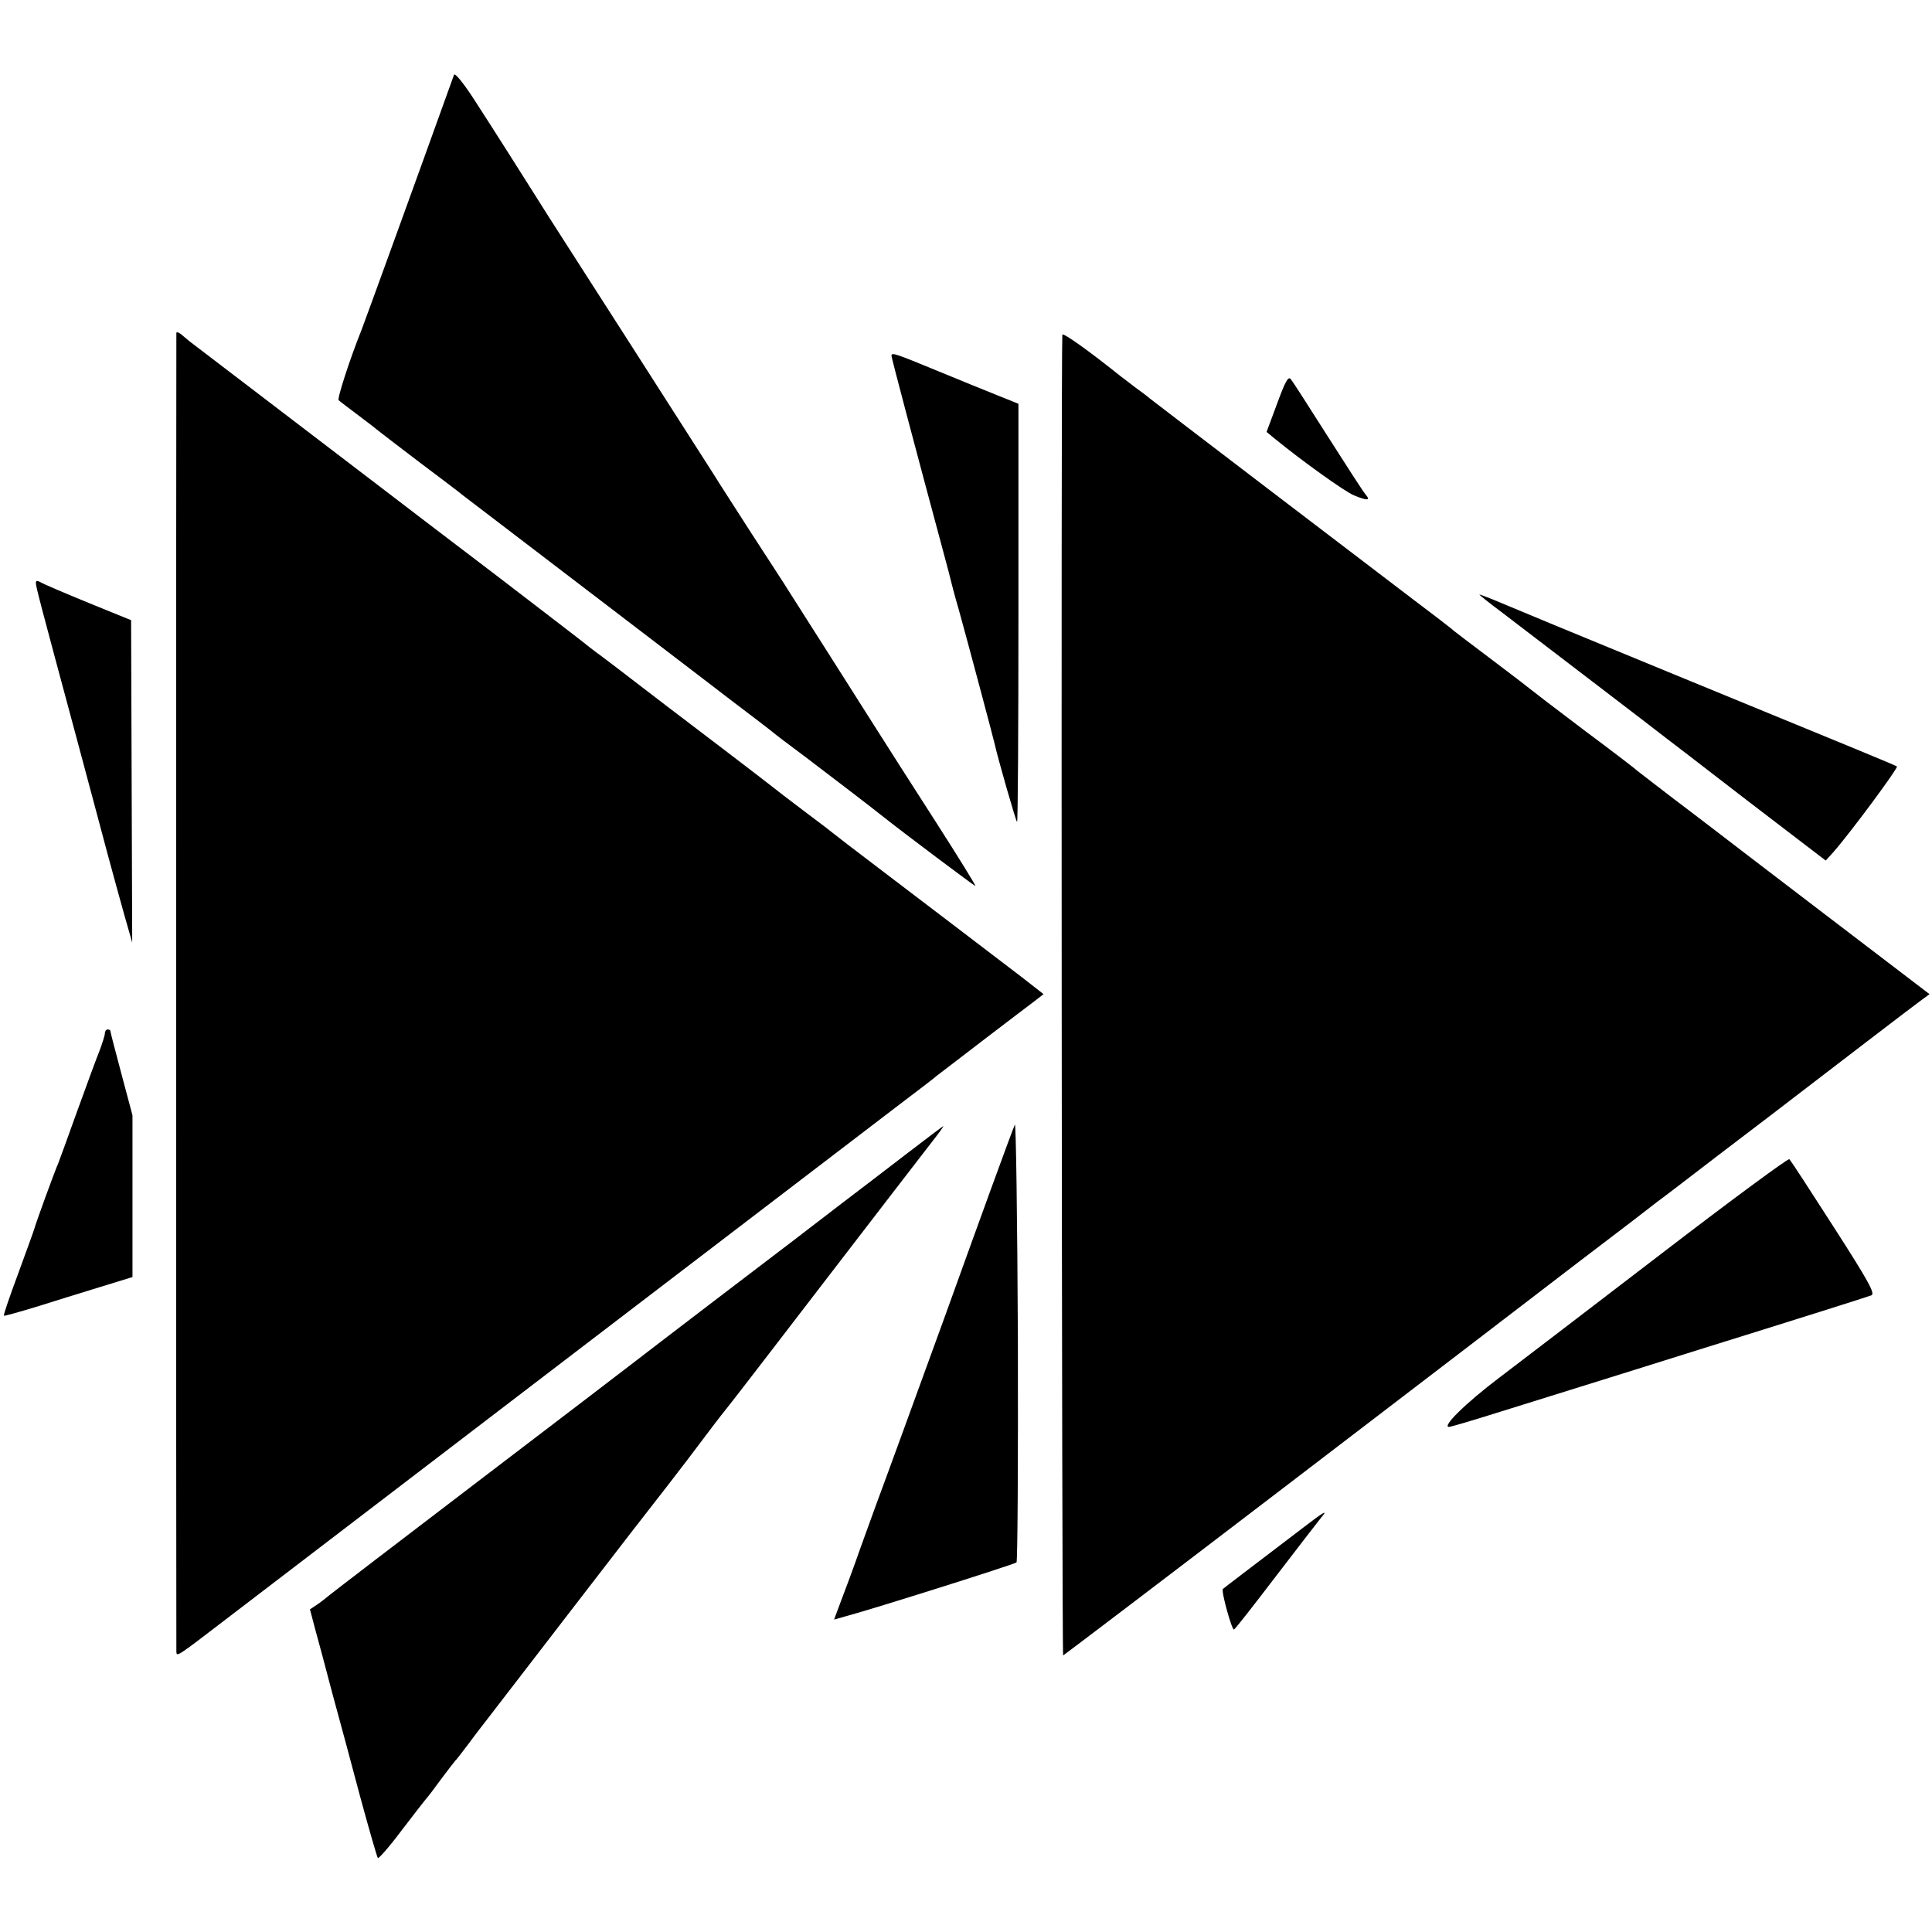 <?xml version="1.0" standalone="no"?>
<!DOCTYPE svg PUBLIC "-//W3C//DTD SVG 20010904//EN"
 "http://www.w3.org/TR/2001/REC-SVG-20010904/DTD/svg10.dtd">
<svg version="1.0" xmlns="http://www.w3.org/2000/svg"
 width="700pt" height="700pt" viewBox="0 0 700 700"
 preserveAspectRatio="xMidYMid meet">
<g transform="translate(0,700) scale(0.1,-0.1)"
fill="#000000" stroke="none">
<path d="M1645 6729 c-143 -398 -324 -896 -335 -924 -41 -102 -89 -249 -83
-255 4 -4 37 -29 73 -56 36 -27 67 -51 70 -54 3 -3 70 -54 150 -115 80 -60
150 -113 155 -118 6 -4 141 -108 300 -229 160 -122 346 -264 415 -317 69 -53
186 -142 260 -199 74 -56 142 -108 150 -115 8 -7 62 -48 120 -91 87 -66 244
-186 285 -219 64 -51 325 -247 329 -247 3 0 -62 105 -144 233 -82 127 -183
286 -225 352 -61 96 -263 415 -310 488 -5 9 -64 99 -130 201 -66 103 -127 197
-135 211 -8 13 -152 238 -320 500 -168 262 -312 486 -320 500 -30 48 -172 272
-235 369 -38 58 -67 93 -70 85z"/>
<path d="M639 5794 c-1 -12 -1 -4754 0 -4777 1 -21 -3 -24 186 121 159 122
2143 1638 2435 1861 69 52 130 99 135 104 6 4 82 63 171 131 88 67 173 132
188 143 l27 21 -82 64 c-159 121 -359 274 -516 393 -87 66 -160 122 -163 125
-3 3 -50 39 -105 80 -54 41 -108 82 -120 92 -21 17 -287 220 -327 250 -13 10
-78 59 -144 110 -66 51 -133 102 -148 113 -16 11 -33 25 -40 30 -6 6 -155 120
-331 255 -176 134 -381 290 -455 347 -187 143 -643 491 -655 500 -6 4 -21 17
-33 27 -12 11 -22 15 -23 10z"/>
<path d="M3849 5787 c-5 -67 -2 -4786 3 -4785 4 2 373 282 819 623 446 341
922 705 1057 809 136 103 261 199 277 212 17 12 112 85 211 161 100 76 194
148 210 160 220 169 497 381 527 403 l38 28 -148 113 c-81 62 -195 149 -253
193 -58 44 -170 130 -250 191 -80 61 -203 156 -275 210 -71 55 -132 101 -135
104 -3 4 -88 69 -190 145 -102 77 -187 142 -190 145 -3 3 -68 53 -145 111 -77
58 -142 107 -145 111 -3 3 -68 53 -145 111 -153 116 -934 712 -950 725 -5 5
-28 22 -50 38 -22 17 -46 35 -55 42 -115 92 -210 160 -211 150z"/>
<path d="M3230 5711 c0 -8 86 -332 196 -741 8 -30 17 -63 19 -73 2 -9 15 -59
30 -110 33 -119 126 -468 130 -487 9 -42 75 -274 80 -278 3 -3 5 337 5 755 l0
760 -77 31 c-43 17 -138 56 -211 86 -160 66 -172 70 -172 57z"/>
<path d="M4627 5537 l-38 -102 28 -23 c100 -82 254 -192 287 -206 50 -21 63
-20 44 2 -8 9 -70 105 -138 212 -68 107 -128 201 -134 207 -9 10 -20 -11 -49
-90z"/>
<path d="M130 4888 c0 -14 15 -70 145 -553 47 -176 99 -369 115 -430 16 -60
43 -157 59 -215 l30 -105 -2 584 -2 584 -155 63 c-85 35 -163 68 -172 74 -13
7 -18 7 -18 -2z"/>
<path d="M5360 4846 c0 -2 35 -30 78 -62 98 -75 584 -446 597 -457 6 -4 138
-106 295 -227 l285 -218 28 31 c64 73 236 306 230 310 -10 6 -131 56 -828 342
-302 124 -580 239 -617 255 -38 16 -68 27 -68 26z"/>
<path d="M380 3256 c0 -7 -9 -35 -19 -62 -11 -27 -47 -125 -81 -219 -33 -93
-65 -179 -69 -190 -12 -26 -81 -216 -86 -235 -2 -8 -29 -82 -59 -164 -31 -83
-54 -151 -52 -153 1 -2 54 13 117 32 63 20 167 52 232 72 l117 36 0 293 0 293
-40 150 c-22 82 -40 152 -40 155 0 4 -4 6 -10 6 -5 0 -10 -6 -10 -14z"/>
<path d="M3677 2925 c-11 -24 -128 -346 -250 -685 -25 -69 -89 -244 -142 -390
-53 -146 -103 -281 -110 -300 -7 -19 -33 -91 -58 -160 -24 -69 -56 -155 -70
-191 l-25 -67 46 13 c94 25 607 187 615 194 4 4 6 367 5 807 -2 442 -7 790
-11 779z"/>
<path d="M3288 2822 c-69 -53 -176 -135 -238 -182 -61 -47 -121 -93 -133 -102
-12 -10 -151 -115 -308 -235 -157 -120 -301 -230 -320 -245 -19 -15 -268 -205
-554 -423 -286 -218 -530 -405 -542 -415 -12 -10 -32 -26 -46 -35 l-24 -16 19
-72 c11 -39 39 -144 62 -232 24 -88 70 -257 101 -375 32 -118 61 -218 64 -222
3 -3 42 41 86 100 44 58 85 110 90 116 6 6 30 38 54 71 25 33 47 62 50 65 4 3
26 32 51 65 24 33 50 66 57 75 6 8 145 188 308 400 163 212 304 394 313 405 9
11 60 77 112 145 112 148 99 132 153 200 24 30 187 242 362 470 175 228 341
443 368 478 27 34 47 62 45 62 -1 0 -60 -44 -130 -98z"/>
<path d="M6020 2458 c-250 -192 -515 -394 -587 -449 -123 -93 -210 -179 -183
-179 6 0 84 23 173 51 89 28 428 133 752 235 325 101 597 187 606 191 13 7
-11 51 -137 247 -84 131 -156 242 -161 246 -4 4 -213 -150 -463 -342z"/>
<path d="M4719 1463 c-189 -144 -284 -216 -288 -220 -8 -6 33 -152 40 -147 5
2 74 91 155 197 81 106 154 200 162 210 25 29 9 20 -69 -40z"/>
</g>
</svg>

